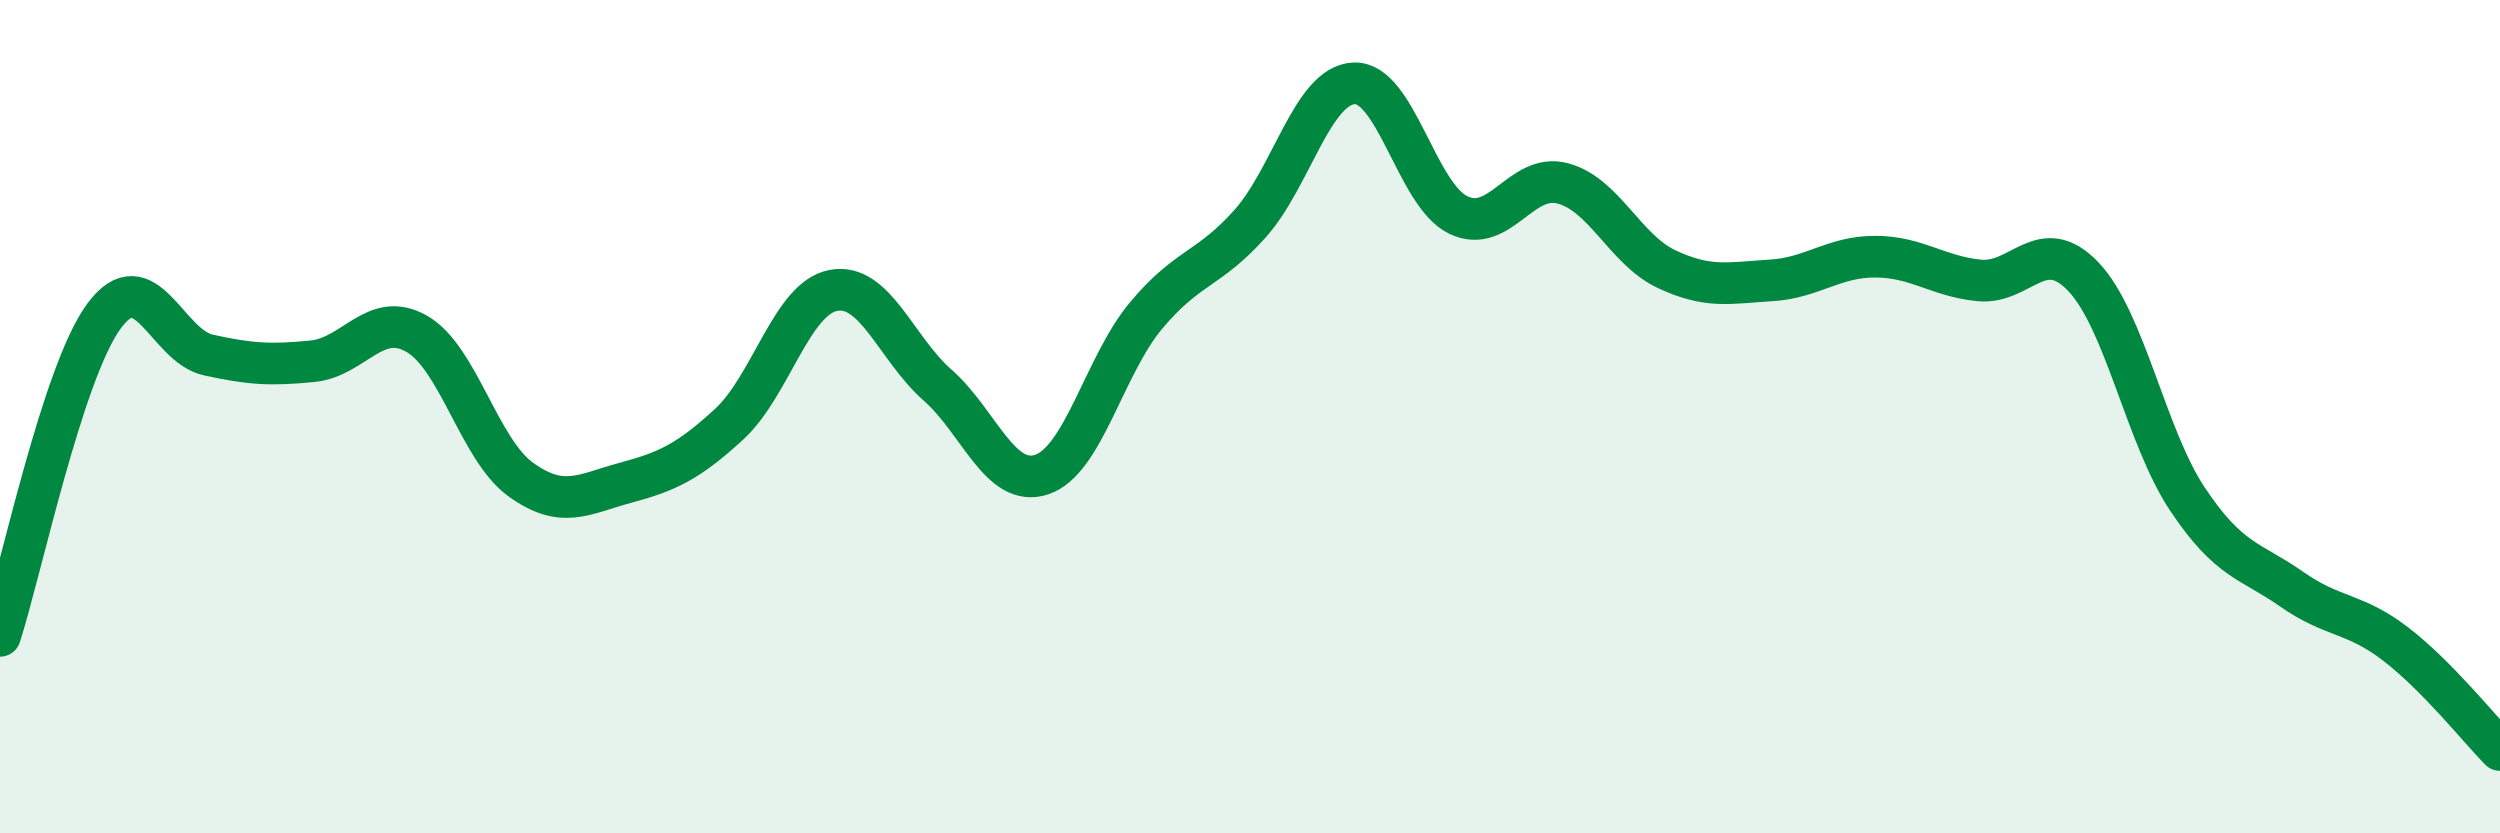 
    <svg width="60" height="20" viewBox="0 0 60 20" xmlns="http://www.w3.org/2000/svg">
      <path
        d="M 0,15.26 C 0.5,13.72 1.5,8.93 2.5,7.58 C 3.5,6.23 4,8.3 5,8.52 C 6,8.74 6.5,8.77 7.5,8.67 C 8.5,8.57 9,7.44 10,8.01 C 11,8.58 11.5,10.79 12.5,11.51 C 13.5,12.23 14,11.86 15,11.59 C 16,11.32 16.5,11.1 17.5,10.18 C 18.5,9.26 19,7.16 20,6.97 C 21,6.78 21.5,8.36 22.5,9.24 C 23.5,10.12 24,11.72 25,11.39 C 26,11.06 26.5,8.78 27.5,7.58 C 28.5,6.38 29,6.49 30,5.37 C 31,4.25 31.5,2.04 32.5,2 C 33.5,1.96 34,4.68 35,5.16 C 36,5.64 36.5,4.14 37.5,4.4 C 38.5,4.66 39,5.99 40,6.46 C 41,6.93 41.5,6.79 42.5,6.73 C 43.5,6.67 44,6.16 45,6.16 C 46,6.16 46.5,6.63 47.5,6.73 C 48.5,6.83 49,5.59 50,6.64 C 51,7.69 51.5,10.48 52.5,11.98 C 53.5,13.48 54,13.44 55,14.14 C 56,14.84 56.5,14.69 57.5,15.46 C 58.5,16.23 59.5,17.49 60,18L60 20L0 20Z"
        fill="#008740"
        opacity="0.1"
        stroke-linecap="round"
        stroke-linejoin="round"
      />
      <path
        d="M 0,15.26 C 0.5,13.72 1.5,8.93 2.5,7.58 C 3.5,6.23 4,8.3 5,8.52 C 6,8.74 6.5,8.77 7.5,8.67 C 8.5,8.57 9,7.44 10,8.01 C 11,8.58 11.5,10.79 12.5,11.51 C 13.5,12.23 14,11.86 15,11.59 C 16,11.32 16.5,11.1 17.5,10.18 C 18.5,9.26 19,7.16 20,6.97 C 21,6.78 21.5,8.36 22.5,9.24 C 23.5,10.12 24,11.72 25,11.39 C 26,11.06 26.5,8.78 27.5,7.58 C 28.5,6.38 29,6.49 30,5.37 C 31,4.25 31.5,2.04 32.5,2 C 33.5,1.96 34,4.68 35,5.16 C 36,5.64 36.5,4.14 37.5,4.4 C 38.5,4.66 39,5.99 40,6.46 C 41,6.93 41.5,6.79 42.5,6.73 C 43.5,6.67 44,6.16 45,6.16 C 46,6.16 46.5,6.63 47.5,6.73 C 48.5,6.83 49,5.59 50,6.64 C 51,7.69 51.5,10.48 52.5,11.98 C 53.5,13.48 54,13.44 55,14.14 C 56,14.84 56.5,14.69 57.5,15.46 C 58.5,16.23 59.5,17.49 60,18"
        stroke="#008740"
        stroke-width="1"
        fill="none"
        stroke-linecap="round"
        stroke-linejoin="round"
      />
    </svg>
  